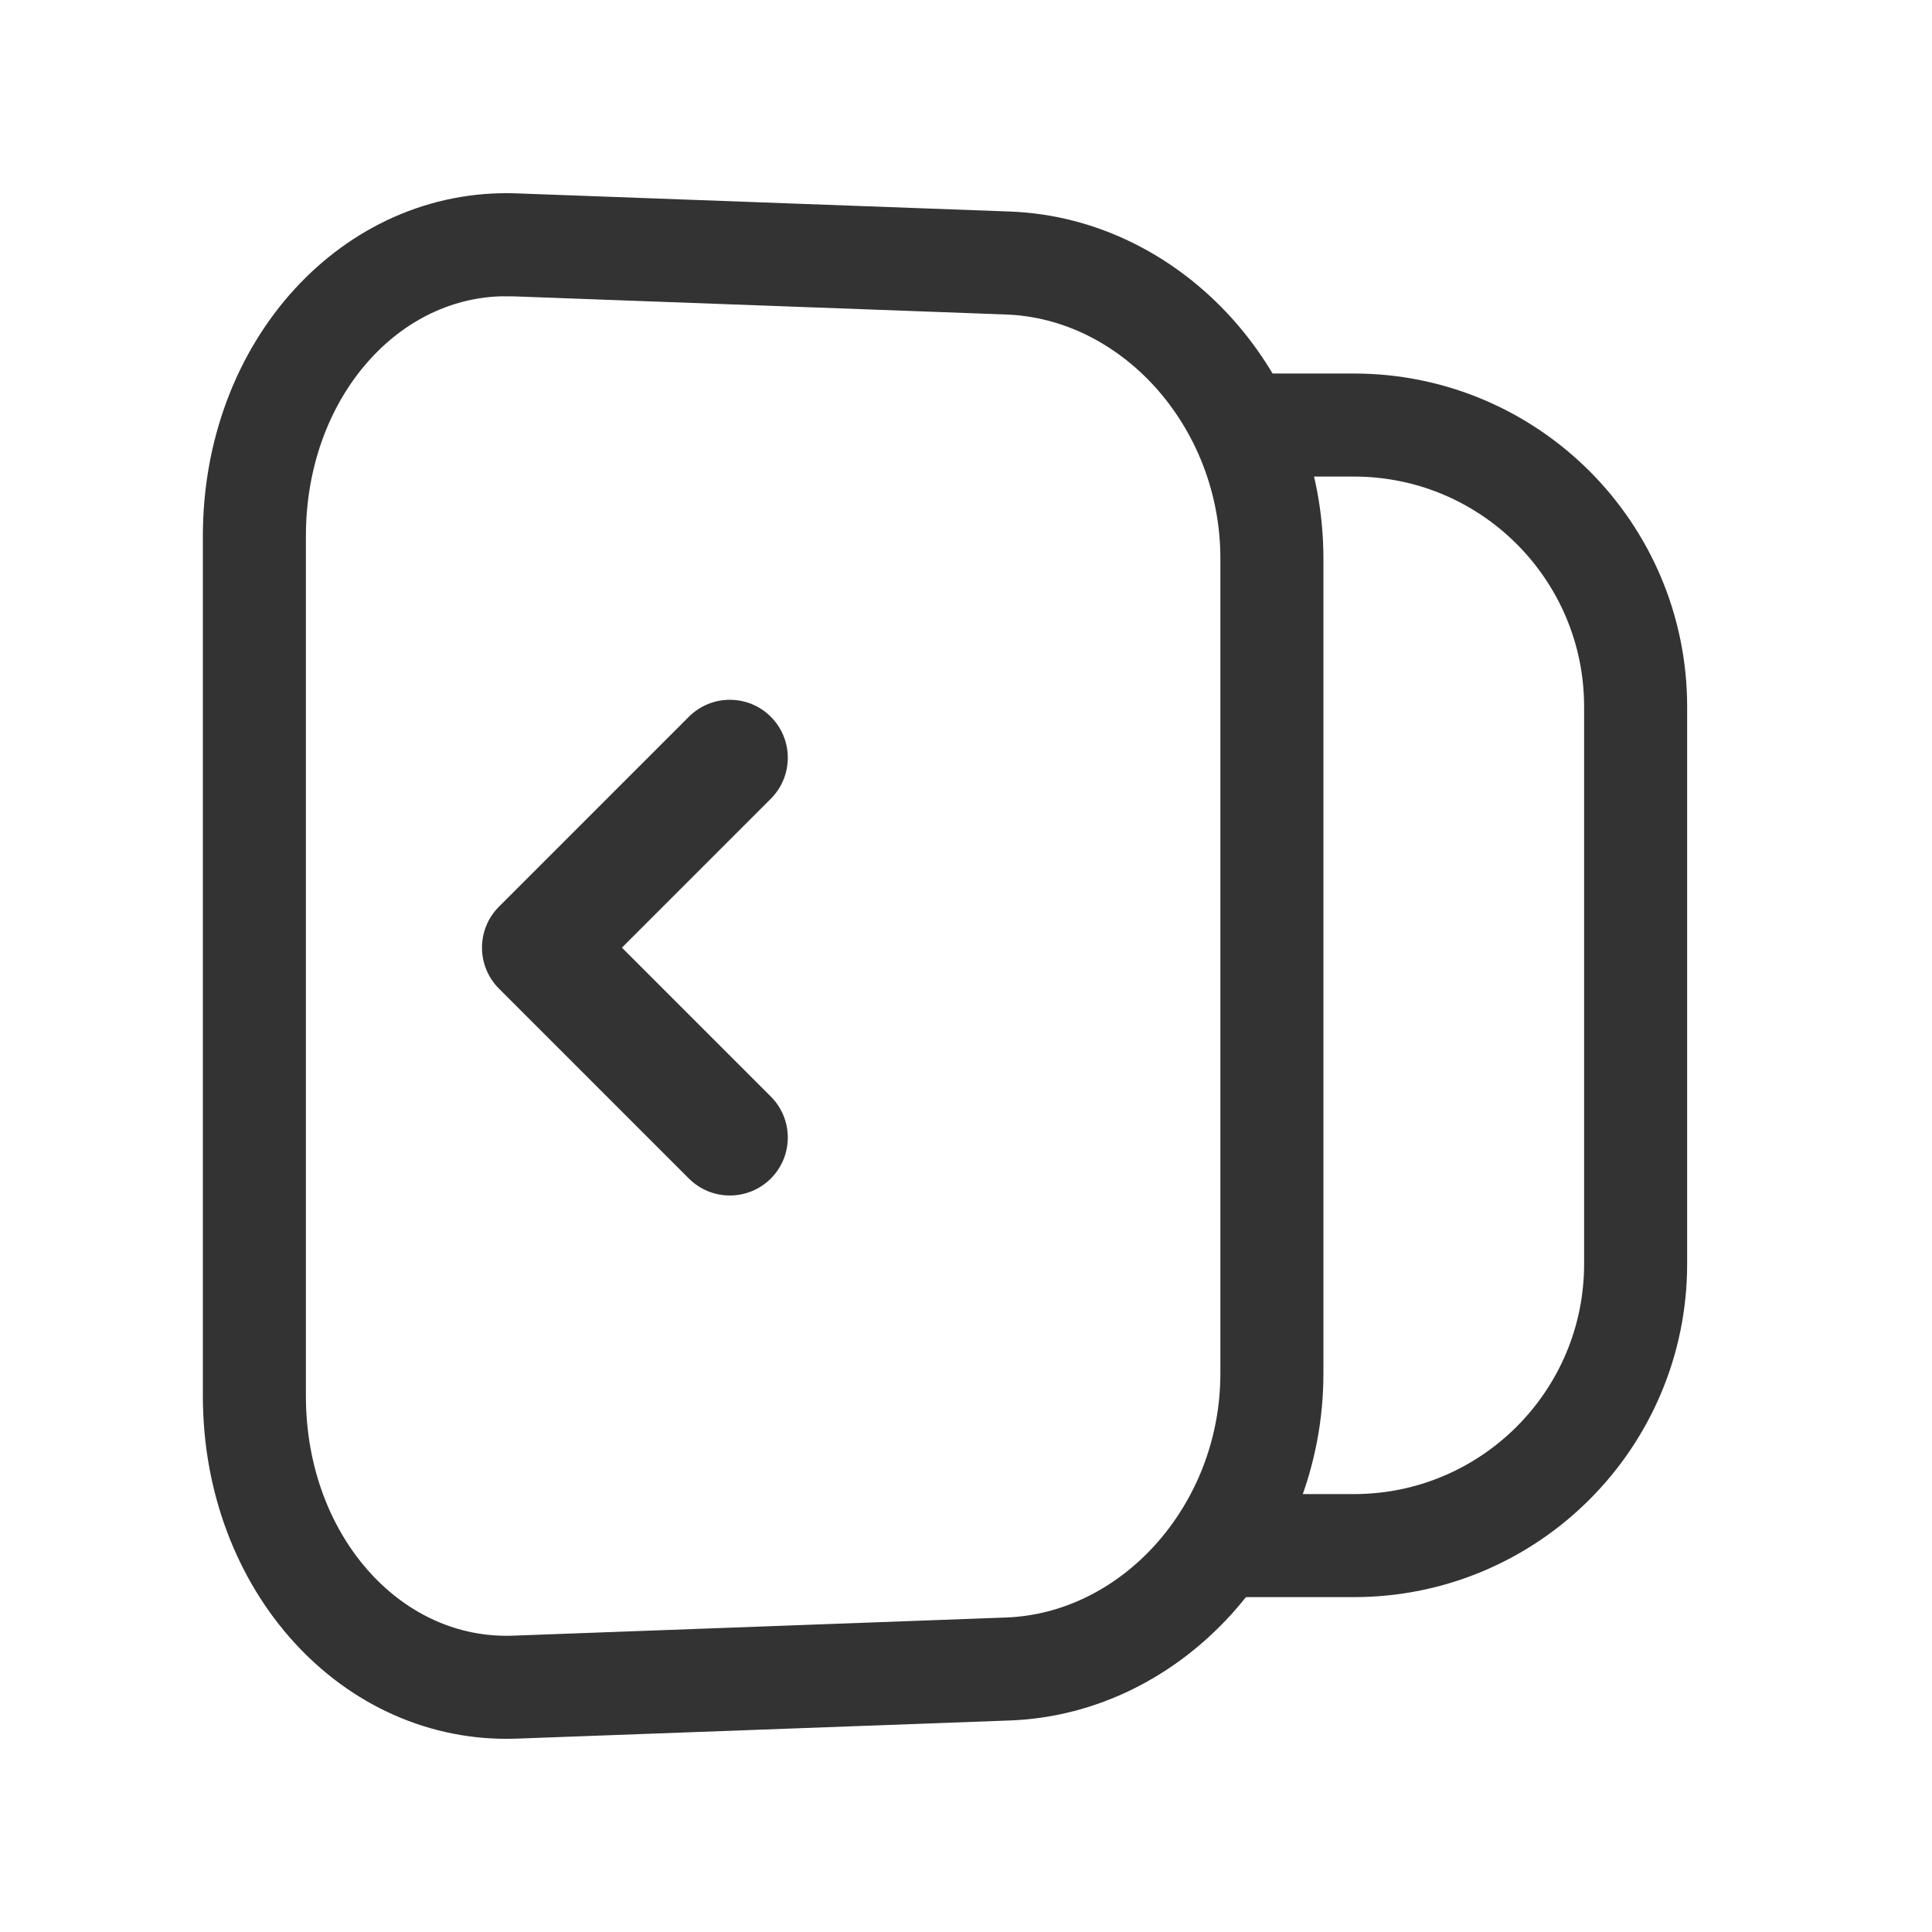<?xml version="1.0" encoding="UTF-8"?>
<svg width="30px" height="30px" viewBox="0 0 30 30" version="1.1" xmlns="http://www.w3.org/2000/svg" xmlns:xlink="http://www.w3.org/1999/xlink">
    <title>离家@3x</title>
    <g id="页面-1" stroke="none" stroke-width="1" fill="none" fill-rule="evenodd">
        <g id="设备图标2" transform="translate(-244, -218)">
            <g id="离家" transform="translate(244, 218)">
                <rect id="矩形" x="0" y="0" width="30" height="30"></rect>
                <path d="M25.398,24 L25.398,24 L23.125,24 C20.709,24 18.75,22.041 18.75,19.625 L18.75,10.975 C18.75,8.559 20.709,6.6 23.125,6.6 L25.078,6.6 L25.078,6.6" id="路径" stroke="#333333" stroke-width="1.6" transform="translate(22.074, 15.3) scale(-1, 1) translate(-22.074, -15.3) "></path>
                <path d="M7.773,3.801 L7.993,3.802 L15.649,4.084 C16.776,4.125 17.792,4.658 18.53,5.473 C19.285,6.309 19.75,7.442 19.75,8.673 L19.75,8.673 L19.75,21.327 C19.75,22.558 19.285,23.691 18.53,24.527 C17.792,25.342 16.776,25.875 15.649,25.916 L15.649,25.916 L7.993,26.198 C6.887,26.238 5.89,25.762 5.167,24.973 C4.409,24.146 3.95,22.979 3.95,21.677 L3.95,21.677 L3.95,8.323 C3.95,7.021 4.409,5.854 5.167,5.027 C5.89,4.238 6.887,3.762 7.993,3.802 Z" id="矩形备份-33" stroke="#333333" stroke-width="1.6"></path>
                <g id="编组-18" transform="translate(11.333, 14.715) rotate(-315) translate(-11.333, -14.715) translate(8.348, 11.73)" fill="#333333">
                    <path d="M5.07,3.03035604e-13 C5.567,3.0306604e-13 5.97,0.403 5.97,0.9 L5.97,5.07 C5.97,5.567 5.567,5.97 5.07,5.97 C4.573,5.97 4.17,5.567 4.17,5.07 L4.17,1.8 L0.9,1.8 C0.403,1.8 2.4619192e-12,1.397 2.46185833e-12,0.9 C2.46179746e-12,0.403 0.403,5.55450491e-11 0.9,5.55451798e-11 L5.07,3.03035604e-13 L5.07,3.03035604e-13 Z" id="形状结合" transform="translate(2.985, 2.985) rotate(-180) translate(-2.985, -2.985) "></path>
                </g>
            </g>
        </g>
    </g>
</svg>